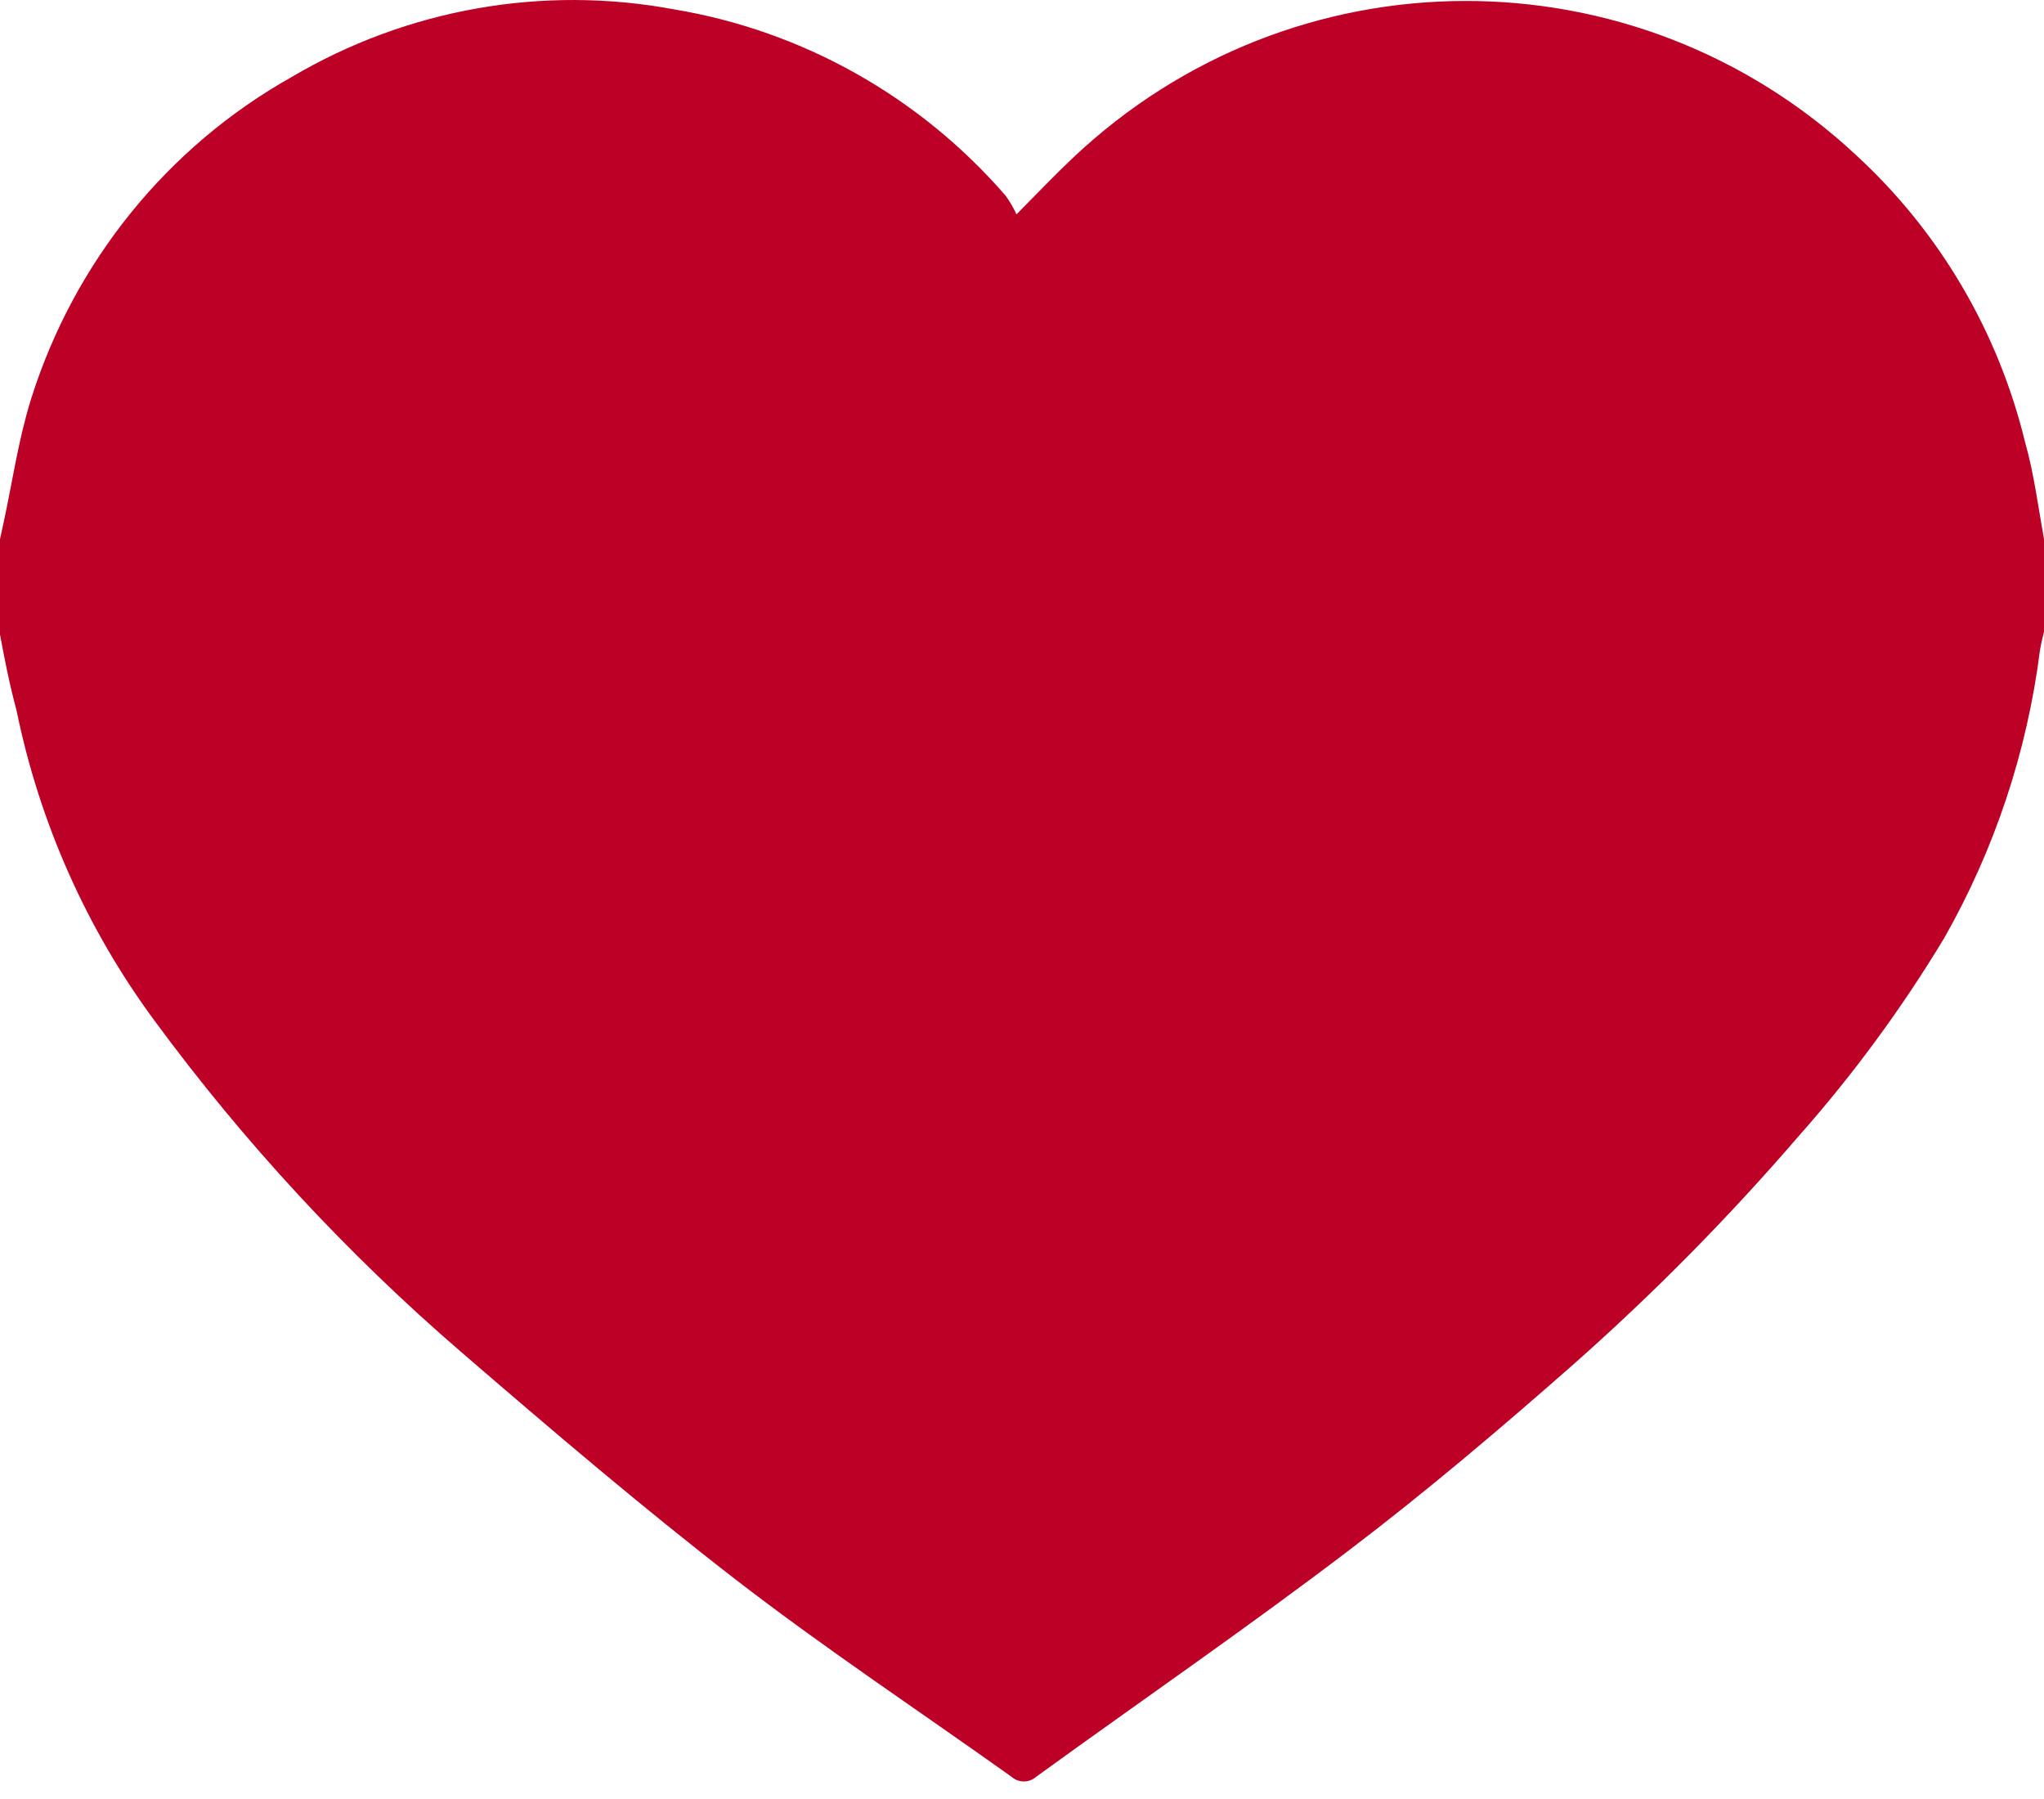 <svg xmlns="http://www.w3.org/2000/svg" width="50" height="44" viewBox="0 0 50 44">
    <path fill="#BD0026" d="M50 13.186v2.263c-.035.152-.075.308-.1.465-.315 2.476-1.11 4.864-2.34 7.027-1.038 1.722-2.23 3.344-3.56 4.845-1.707 1.981-3.544 3.844-5.5 5.574-1.795 1.58-3.62 3.128-5.5 4.556-2.5 1.903-5.1 3.69-7.65 5.538-.174.156-.436.156-.61 0-2.245-1.6-4.55-3.128-6.735-4.814-2.3-1.777-4.5-3.655-6.72-5.569-2.793-2.406-5.309-5.123-7.5-8.1-1.663-2.25-2.817-4.842-3.38-7.594C.23 16.73.115 16.137 0 15.52v-2.334c.03-.132.055-.258.085-.39.22-1.013.36-2.025.675-3.038 1.055-3.35 3.333-6.166 6.37-7.872C9.956.216 13.282-.372 16.5.231c3.139.525 6.001 2.135 8.1 4.556.103.143.192.295.265.456.545-.552.95-.977 1.375-1.377 5.388-5.098 13.748-5.127 19.17-.066 2.032 1.869 3.468 4.308 4.125 7.006.22.775.32 1.575.465 2.38z"/>
</svg>
